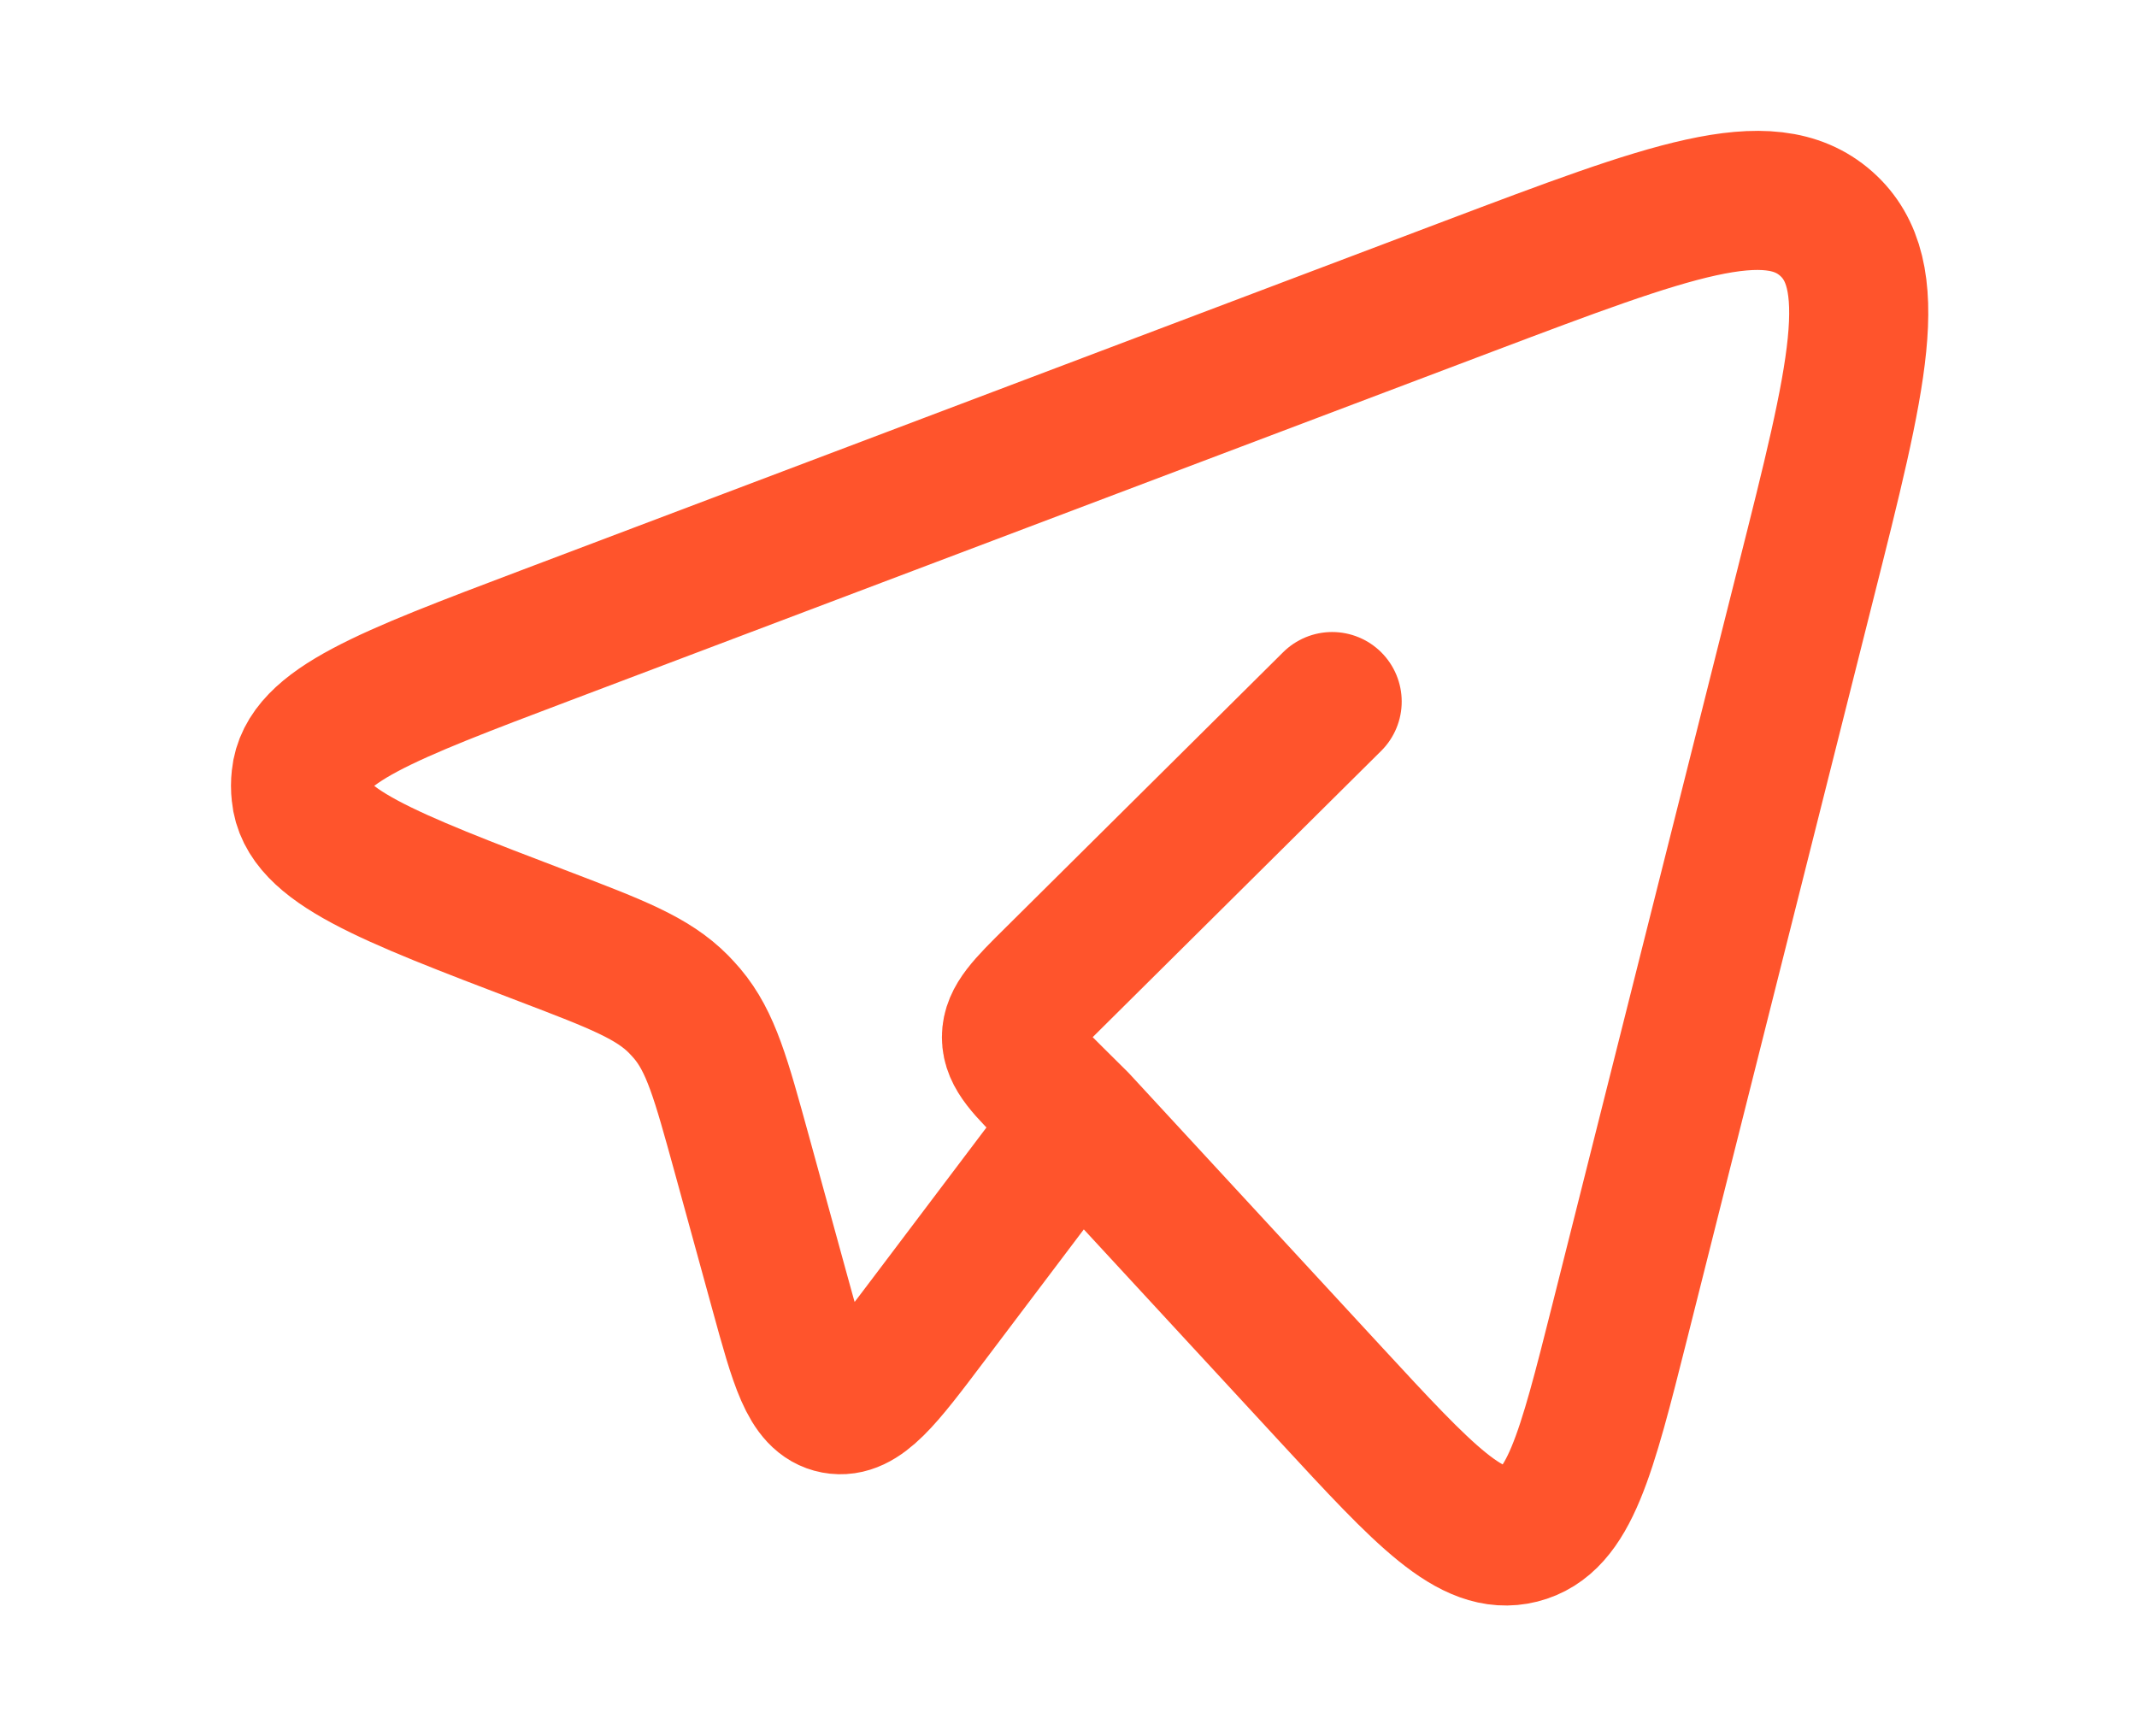 <?xml version="1.0" encoding="UTF-8"?> <svg xmlns="http://www.w3.org/2000/svg" width="32" height="26" viewBox="0 0 32 26" fill="none"><path d="M16.149 16.788L19.931 20.884C21.331 22.4 22.032 23.159 22.766 22.974C23.499 22.789 23.751 21.791 24.254 19.795L27.042 8.719C27.818 5.644 28.205 4.107 27.344 3.348C26.483 2.589 24.991 3.154 22.007 4.281L8.163 9.518C5.776 10.421 4.583 10.872 4.507 11.648C4.498 11.727 4.498 11.807 4.507 11.886C4.58 12.662 5.771 13.117 8.156 14.027C9.235 14.439 9.775 14.646 10.163 15.04C10.206 15.085 10.248 15.13 10.289 15.178C10.646 15.6 10.797 16.156 11.102 17.262L11.672 19.337C11.968 20.415 12.116 20.955 12.504 21.028C12.893 21.101 13.23 20.655 13.905 19.76L16.149 16.788ZM16.149 16.788L15.779 16.421C15.357 16.001 15.146 15.792 15.146 15.532C15.146 15.272 15.356 15.062 15.779 14.643L19.948 10.506" stroke="#FF542C" stroke-width="2.083" stroke-linecap="round" stroke-linejoin="round"></path></svg> 